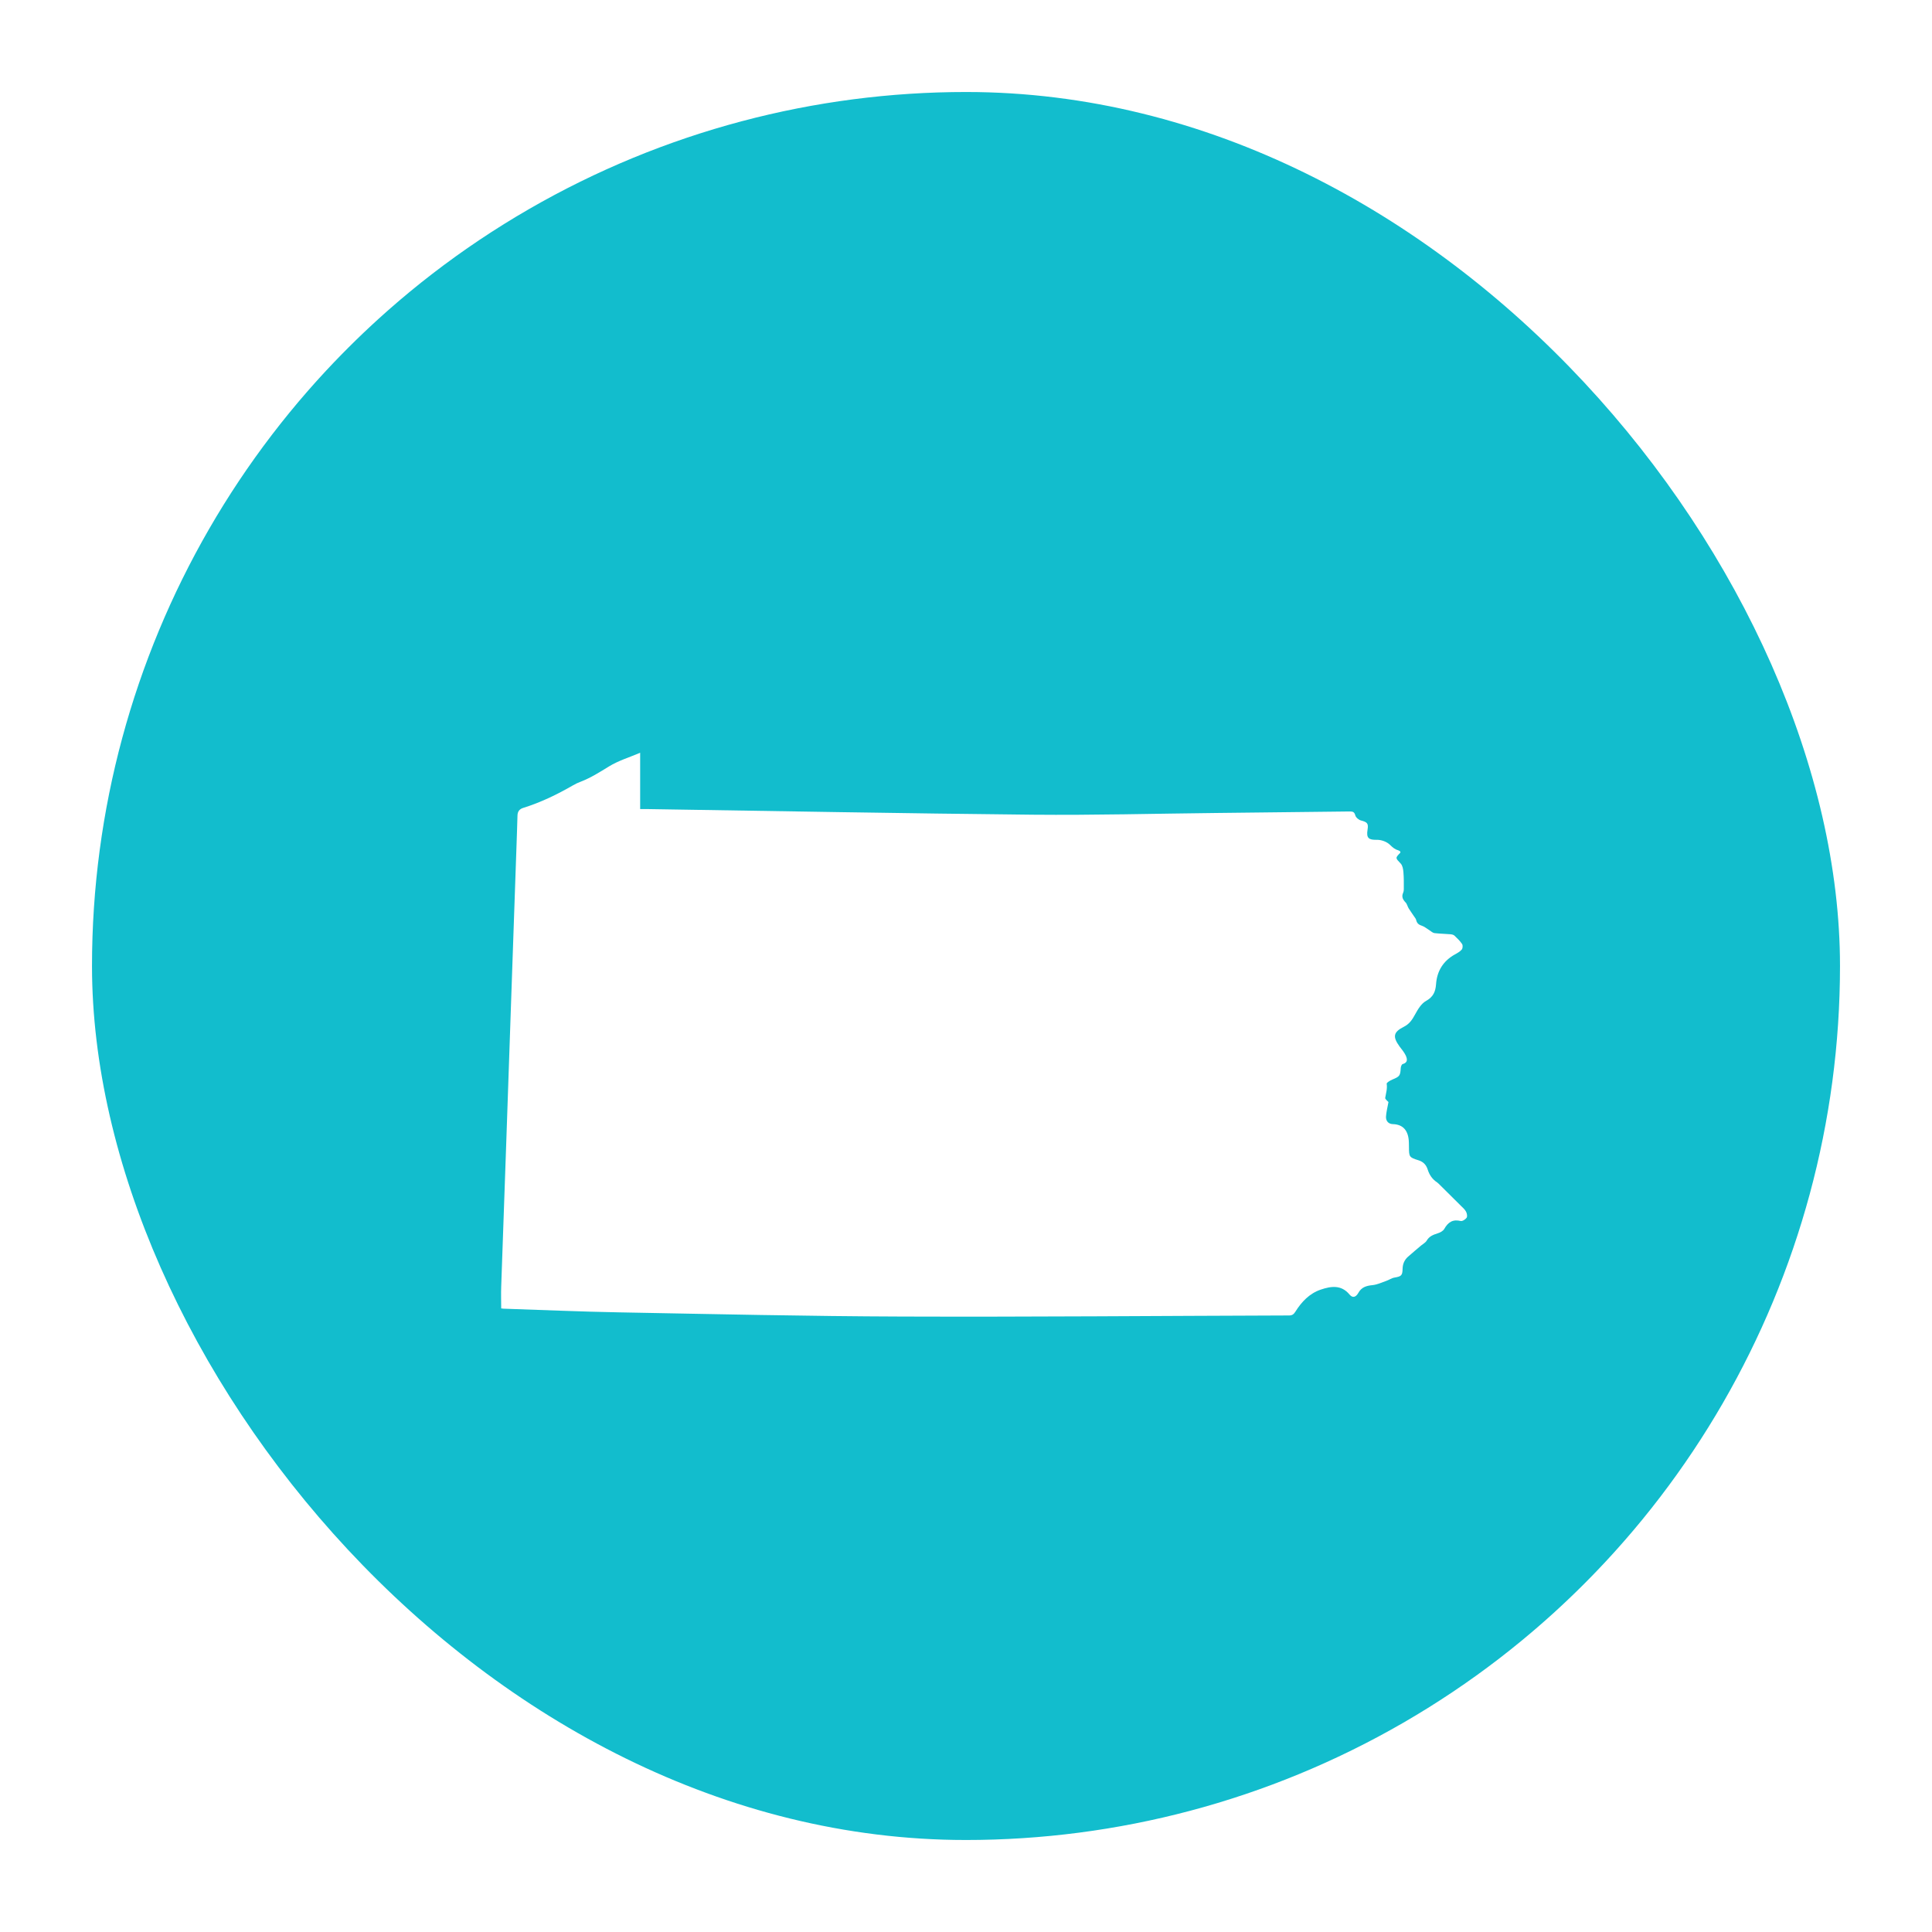 <?xml version="1.0" encoding="utf-8"?>
<svg xmlns="http://www.w3.org/2000/svg" width="84" height="84" viewBox="0 0 84 84" fill="none">
  <g clip-path="url(#clip0_2444_1871)">
    <circle cx="42" cy="42" r="38" fill="#12BDCD"/>
    <g filter="url(#filter0_d_2444_1871)">
      <path d="M21.888 53.213C23.567 53.268 25.245 53.343 26.923 53.373C31.02 53.448 35.118 53.542 39.215 53.555C44.825 53.575 50.437 53.525 56.047 53.508C56.183 53.508 56.249 53.456 56.318 53.348C56.589 52.914 56.935 52.549 57.427 52.383C57.869 52.234 58.317 52.165 58.676 52.599C58.804 52.754 58.945 52.726 59.058 52.527C59.196 52.278 59.404 52.217 59.666 52.19C59.874 52.17 60.073 52.076 60.275 52.004C60.396 51.963 60.507 51.88 60.631 51.861C60.921 51.811 60.977 51.775 60.982 51.479C60.988 51.269 61.06 51.098 61.212 50.959C61.4 50.791 61.596 50.63 61.787 50.467C61.87 50.398 61.978 50.343 62.03 50.254C62.141 50.066 62.309 50 62.503 49.939C62.614 49.906 62.743 49.837 62.796 49.743C62.959 49.455 63.161 49.317 63.507 49.4C63.581 49.419 63.714 49.334 63.766 49.259C63.805 49.204 63.783 49.077 63.744 49.002C63.697 48.908 63.612 48.83 63.534 48.756C63.23 48.452 62.92 48.148 62.614 47.843C62.572 47.802 62.533 47.758 62.486 47.724C62.276 47.589 62.146 47.395 62.072 47.158C62.008 46.961 61.884 46.826 61.676 46.762C61.27 46.635 61.261 46.616 61.259 46.182C61.259 46.124 61.259 46.066 61.256 46.008C61.248 45.466 60.999 45.2 60.559 45.189C60.36 45.184 60.25 45.045 60.261 44.858C60.275 44.656 60.327 44.454 60.368 44.23C60.333 44.186 60.216 44.105 60.227 44.045C60.261 43.84 60.324 43.649 60.291 43.434C60.283 43.384 60.44 43.293 60.537 43.251C60.855 43.121 60.883 43.083 60.902 42.748C60.905 42.687 60.944 42.588 60.985 42.579C61.223 42.513 61.184 42.35 61.118 42.203C61.051 42.062 60.944 41.938 60.849 41.811C60.543 41.388 60.579 41.186 61.038 40.956C61.275 40.837 61.4 40.652 61.521 40.428C61.643 40.204 61.792 39.95 62 39.834C62.315 39.66 62.414 39.43 62.437 39.104C62.478 38.532 62.749 38.092 63.258 37.81C63.365 37.752 63.479 37.688 63.556 37.597C63.598 37.547 63.606 37.415 63.57 37.359C63.479 37.224 63.357 37.108 63.238 36.994C63.197 36.956 63.125 36.939 63.064 36.934C62.832 36.914 62.597 36.911 62.367 36.884C62.29 36.873 62.221 36.804 62.149 36.759C62.036 36.69 61.928 36.596 61.806 36.558C61.668 36.513 61.602 36.444 61.571 36.309C61.56 36.254 61.513 36.209 61.483 36.16C61.405 36.041 61.32 35.925 61.245 35.806C61.195 35.725 61.179 35.62 61.115 35.554C60.993 35.427 60.927 35.302 61.007 35.128C61.026 35.084 61.035 35.031 61.035 34.982C61.035 34.733 61.04 34.481 61.018 34.232C61.007 34.102 60.982 33.945 60.899 33.859C60.667 33.613 60.656 33.624 60.883 33.389C60.891 33.381 60.883 33.361 60.883 33.337C60.858 33.323 60.83 33.295 60.8 33.287C60.653 33.245 60.554 33.165 60.44 33.052C60.308 32.916 60.064 32.825 59.871 32.828C59.509 32.836 59.398 32.756 59.459 32.386C59.503 32.115 59.448 32.059 59.174 31.987C59.077 31.962 58.953 31.86 58.928 31.769C58.889 31.622 58.826 31.595 58.69 31.595C56.758 31.62 54.825 31.639 52.892 31.661C50.227 31.689 47.565 31.761 44.9 31.736C39.295 31.68 33.694 31.576 28.09 31.49C28.007 31.49 27.924 31.49 27.833 31.49C27.833 30.669 27.833 29.881 27.833 29.043C27.357 29.245 26.887 29.386 26.481 29.635C26.08 29.881 25.687 30.132 25.247 30.301C25.131 30.345 25.021 30.395 24.913 30.459C24.224 30.857 23.511 31.202 22.748 31.44C22.585 31.49 22.502 31.598 22.499 31.777C22.491 32.175 22.472 32.574 22.461 32.972C22.38 35.286 22.303 37.603 22.22 39.917C22.082 44.033 21.935 48.15 21.791 52.267C21.78 52.571 21.791 52.873 21.791 53.202C21.822 53.204 21.855 53.21 21.891 53.213H21.888Z" fill="white"/>
    </g>
  </g>
  <defs>
    <filter id="filter0_d_2444_1871" x="21.787" y="29.043" width="42" height="28.203" filterUnits="userSpaceOnUse" color-interpolation-filters="sRGB">
      <feFlood flood-opacity="0" result="BackgroundImageFix"/>
      <feColorMatrix in="SourceAlpha" type="matrix" values="0 0 0 0 0 0 0 0 0 0 0 0 0 0 0 0 0 0 127 0" result="hardAlpha"/>
      <feOffset dy="3.686"/>
      <feComposite in2="hardAlpha" operator="out"/>
      <feColorMatrix type="matrix" values="0 0 0 0 0.086 0 0 0 0 0.604 0 0 0 0 0.663 0 0 0 1 0"/>
      <feBlend mode="normal" in2="BackgroundImageFix" result="effect1_dropShadow_2444_1871"/>
      <feBlend mode="normal" in="SourceGraphic" in2="effect1_dropShadow_2444_1871" result="shape"/>
    </filter>
    <clipPath id="clip0_2444_1871">
      <rect x="4" y="4" width="76" height="76" rx="38" fill="white"/>
    </clipPath>
  </defs>
</svg>